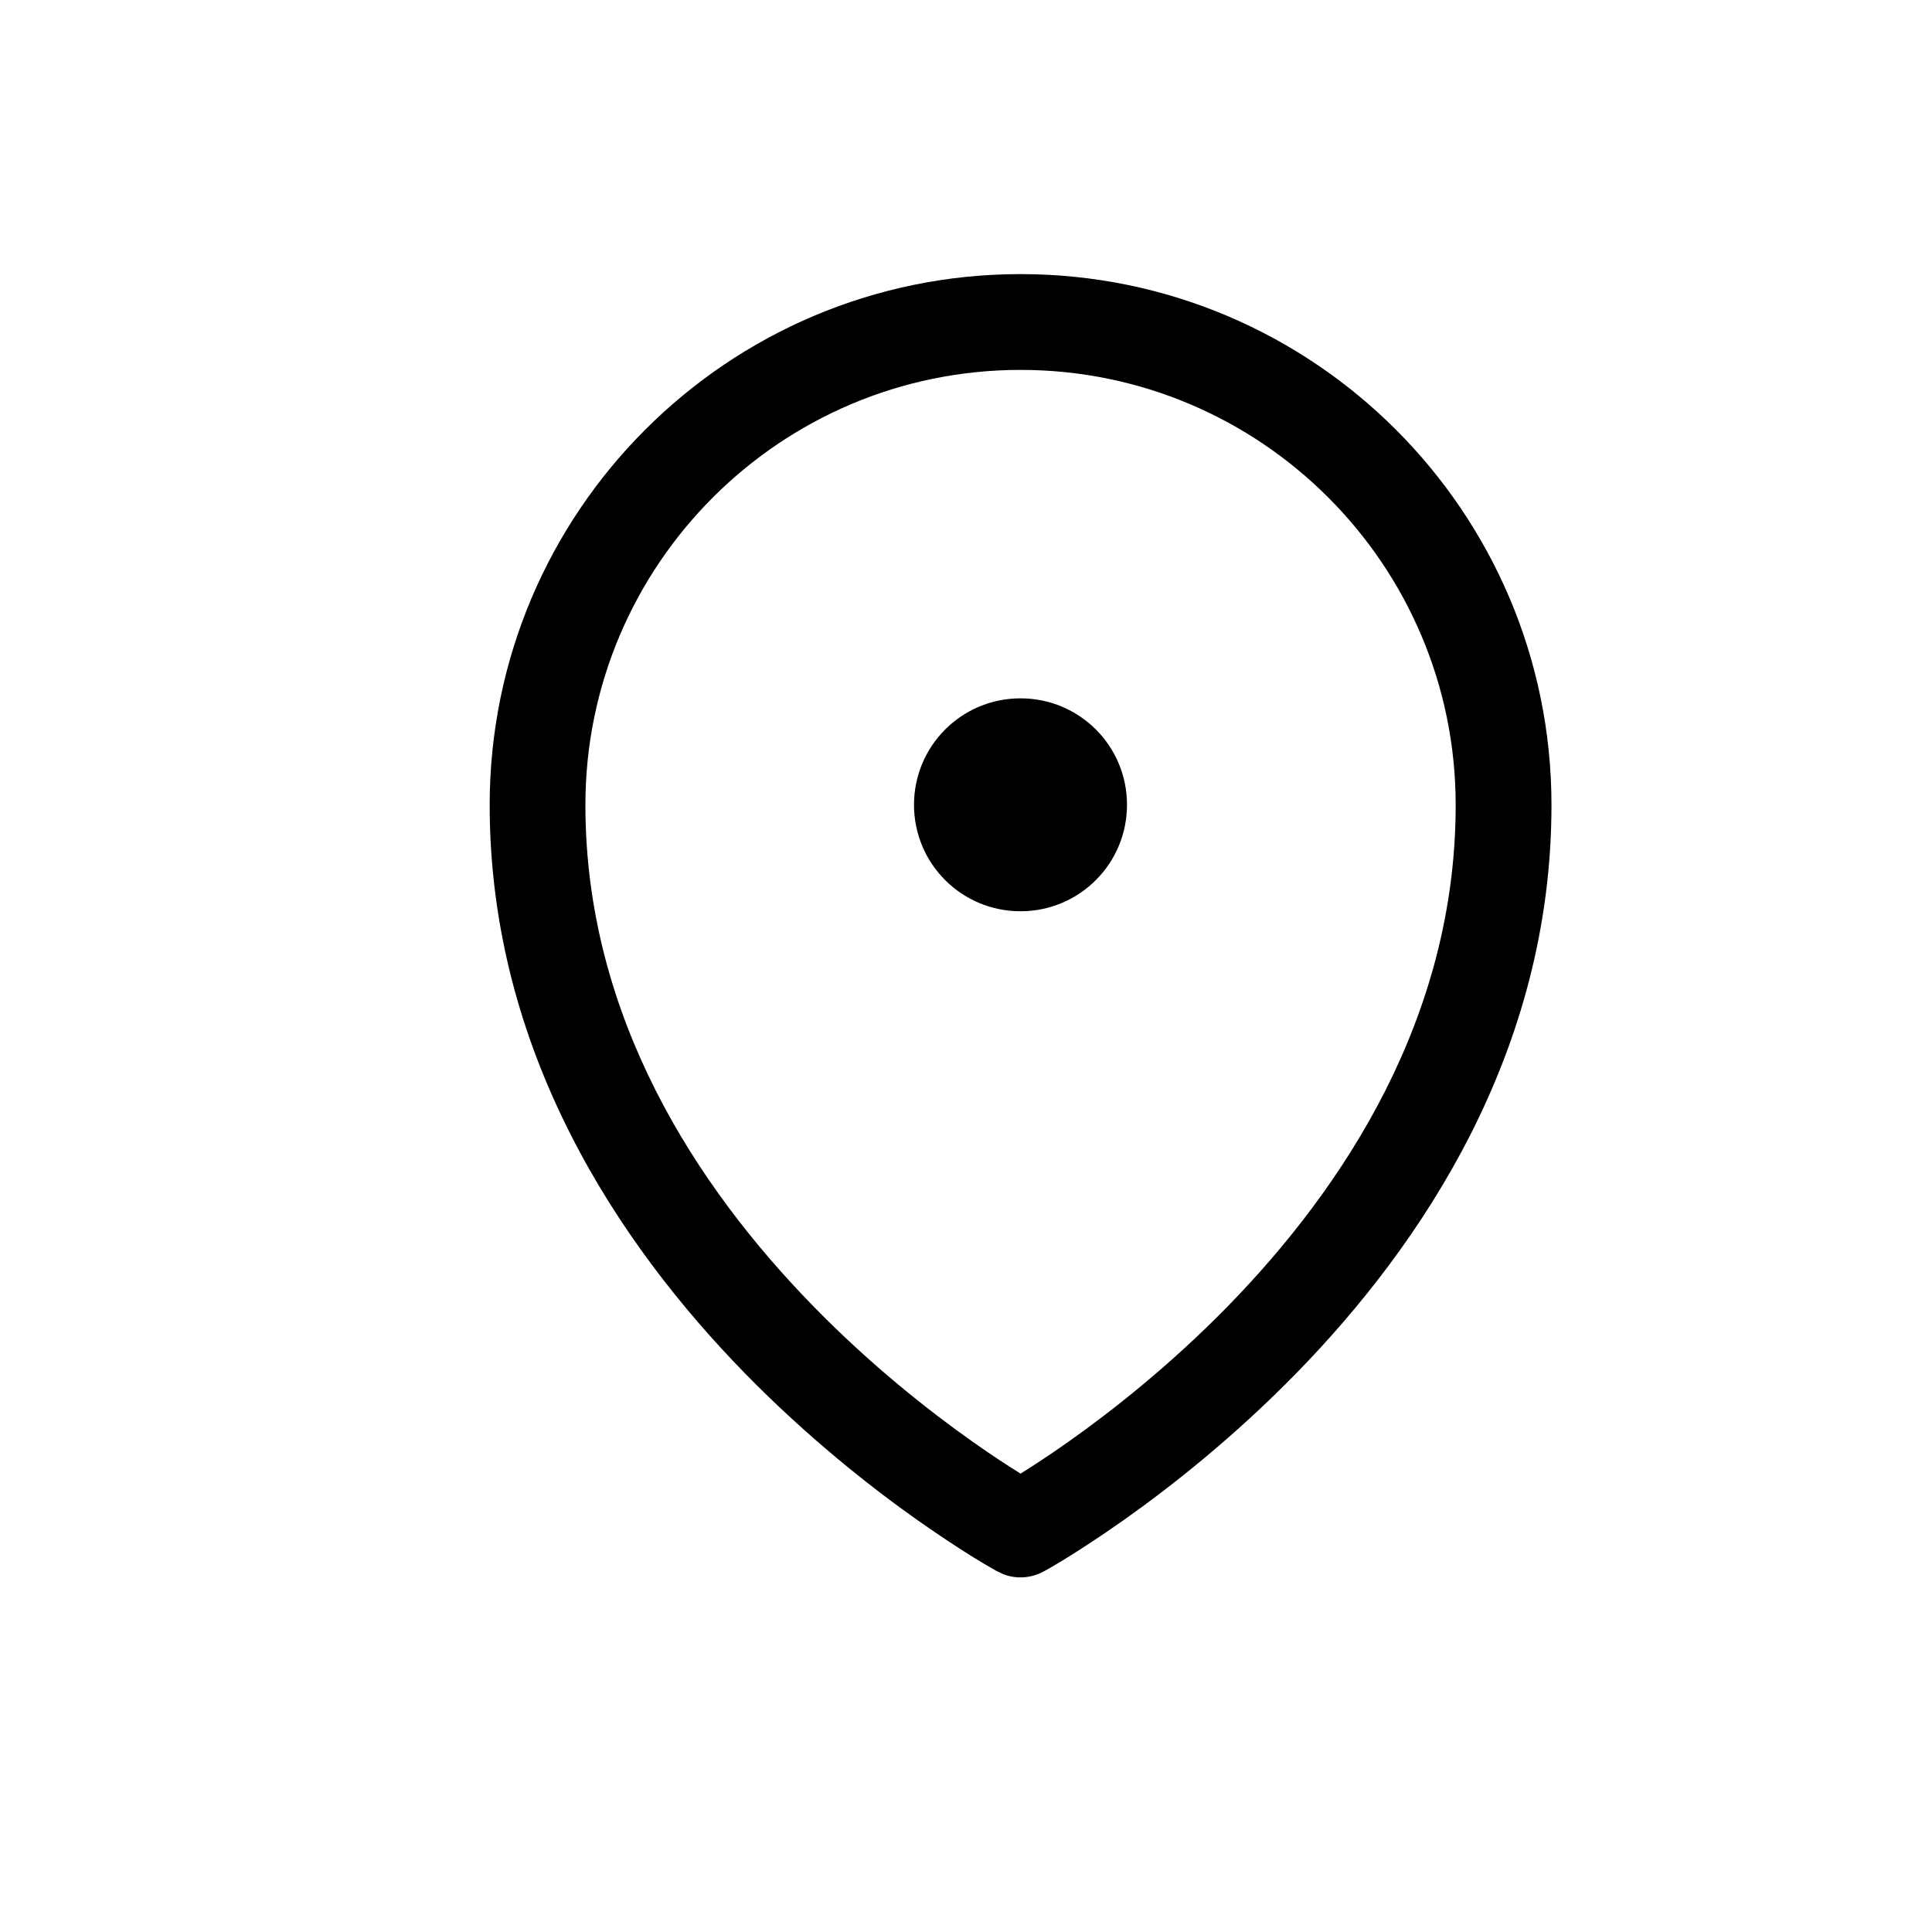 <svg width="24" height="24" viewBox="0 0 24 24" fill="none" xmlns="http://www.w3.org/2000/svg">
<path d="M12.678 3.405C16.318 3.405 19.273 6.36 19.273 10C19.273 13.074 17.658 15.466 16.104 17.058C15.323 17.857 14.543 18.47 13.959 18.883C13.667 19.089 13.421 19.248 13.248 19.355C13.162 19.408 13.092 19.449 13.044 19.477C13.02 19.49 13.001 19.501 12.987 19.509C12.981 19.512 12.975 19.515 12.971 19.518C12.969 19.519 12.967 19.52 12.966 19.52L12.965 19.521H12.964C12.808 19.607 12.623 19.618 12.46 19.554L12.392 19.521H12.391L12.39 19.52C12.389 19.52 12.386 19.518 12.385 19.518C12.381 19.515 12.375 19.512 12.368 19.509C12.355 19.501 12.335 19.49 12.312 19.477C12.263 19.449 12.194 19.408 12.107 19.355C11.934 19.248 11.689 19.089 11.396 18.883C10.812 18.47 10.033 17.857 9.252 17.058C7.697 15.466 6.083 13.074 6.083 10C6.083 6.36 9.037 3.405 12.678 3.405ZM12.678 4.595C9.695 4.595 7.272 7.017 7.272 10C7.272 12.637 8.658 14.747 10.104 16.227C10.822 16.962 11.543 17.529 12.084 17.911C12.323 18.08 12.527 18.212 12.678 18.306C12.828 18.212 13.032 18.08 13.271 17.911C13.812 17.529 14.533 16.962 15.252 16.227C16.697 14.747 18.083 12.638 18.083 10C18.083 7.017 15.661 4.595 12.678 4.595ZM12.677 8.675C13.409 8.675 14 9.265 14 9.997C14 10.729 13.409 11.32 12.677 11.32C11.945 11.32 11.354 10.729 11.354 9.997C11.355 9.266 11.945 8.675 12.677 8.675Z" fill="black"/>
</svg>
